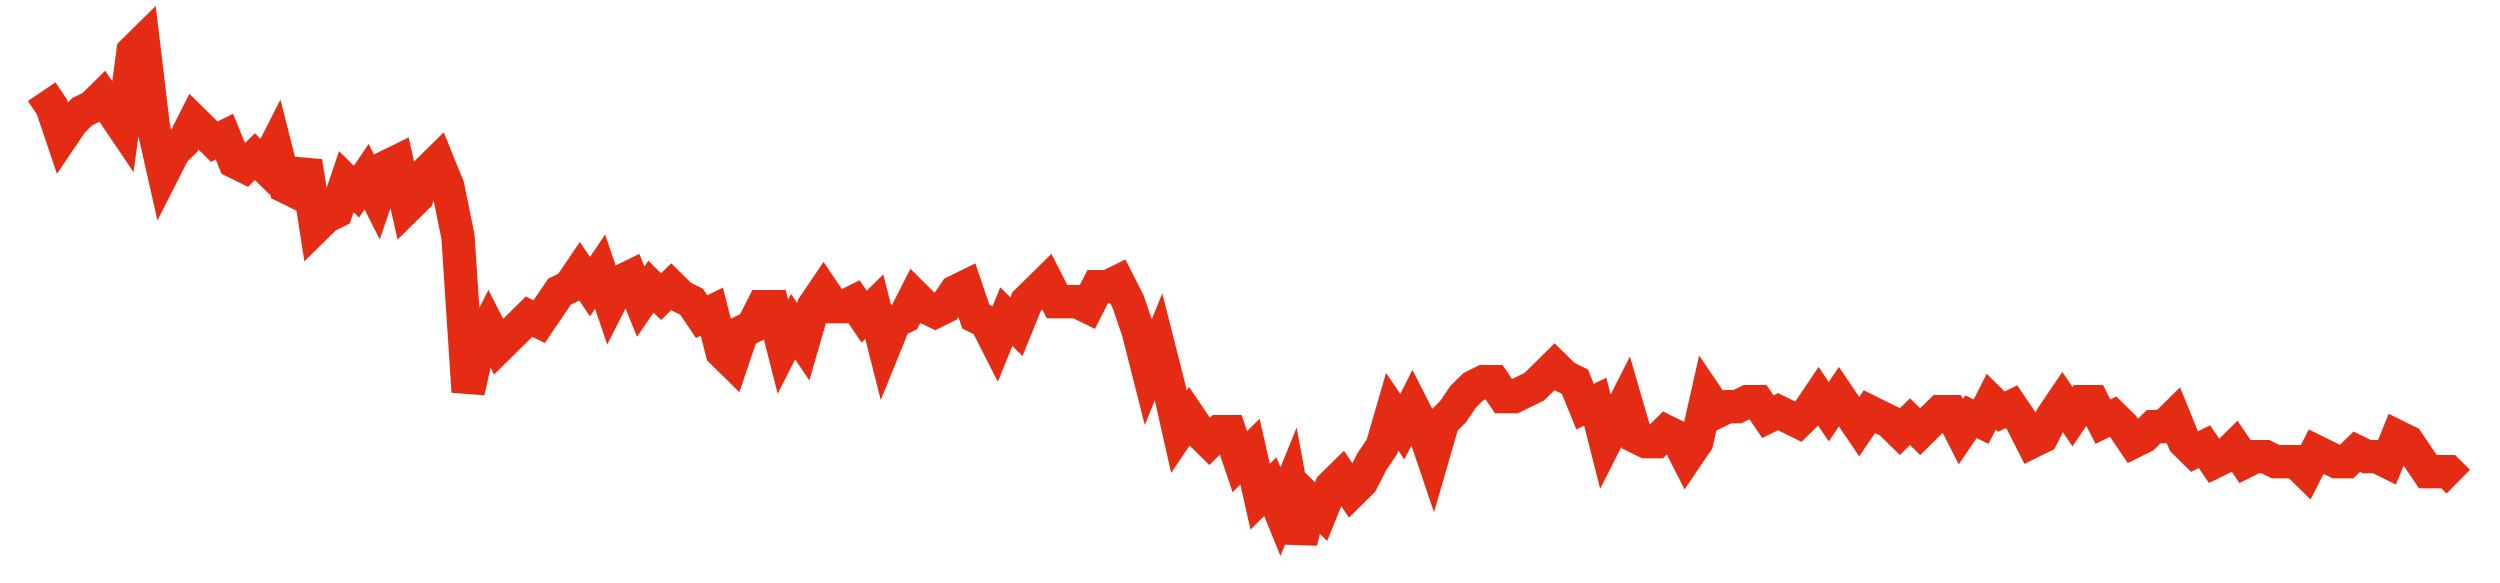 <svg width="300" height="70" viewBox="0 0 300 70" xmlns="http://www.w3.org/2000/svg">
    <path d="M 5,11 L 6.218,12.8 L 7.437,16.4 L 8.655,14.6 L 9.874,13.4 L 11.092,12.8 L 12.311,11.6 L 13.529,13.4 L 14.748,15.2 L 15.966,6.2 L 17.185,5 L 18.403,15.2 L 19.622,20.6 L 20.84,18.2 L 22.059,17 L 23.277,14.6 L 24.496,15.8 L 25.714,17 L 26.933,16.4 L 28.151,19.4 L 29.37,20 L 30.588,18.8 L 31.807,20 L 33.025,17.6 L 34.244,22.4 L 35.462,23 L 36.681,19.4 L 37.899,27.2 L 39.118,26 L 40.336,25.4 L 41.555,21.8 L 42.773,23 L 43.992,21.2 L 45.21,23.6 L 46.429,20 L 47.647,19.4 L 48.866,24.8 L 50.084,23.6 L 51.303,20.6 L 52.521,19.4 L 53.739,22.4 L 54.958,28.4 L 56.176,47 L 57.395,41.6 L 58.613,39.2 L 59.832,41.6 L 61.05,40.4 L 62.269,39.2 L 63.487,38 L 64.706,38.6 L 65.924,36.8 L 67.143,35 L 68.361,34.4 L 69.58,32.6 L 70.798,34.4 L 72.017,32.6 L 73.235,36.2 L 74.454,33.8 L 75.672,33.2 L 76.891,36.2 L 78.109,34.4 L 79.328,35.6 L 80.546,34.4 L 81.765,35.6 L 82.983,36.2 L 84.202,38 L 85.42,37.4 L 86.639,42.2 L 87.857,43.4 L 89.076,39.8 L 90.294,39.2 L 91.513,36.8 L 92.731,36.8 L 93.95,41.6 L 95.168,39.2 L 96.387,41 L 97.605,36.8 L 98.824,35 L 100.042,36.8 L 101.261,36.8 L 102.479,36.2 L 103.697,38 L 104.916,36.8 L 106.134,41.6 L 107.353,38.6 L 108.571,38 L 109.79,35.6 L 111.008,36.8 L 112.227,37.4 L 113.445,36.8 L 114.664,35 L 115.882,34.4 L 117.101,38 L 118.319,38.6 L 119.538,41 L 120.756,38 L 121.975,39.2 L 123.193,36.2 L 124.412,35 L 125.63,33.8 L 126.849,36.2 L 128.067,36.2 L 129.286,36.2 L 130.504,36.8 L 131.723,34.4 L 132.941,34.4 L 134.16,33.8 L 135.378,36.2 L 136.597,39.8 L 137.815,44.6 L 139.034,41.6 L 140.252,46.4 L 141.471,51.8 L 142.689,50 L 143.908,51.8 L 145.126,53 L 146.345,51.8 L 147.563,51.8 L 148.782,55.4 L 150,54.2 L 151.218,59.6 L 152.437,58.4 L 153.655,61.4 L 154.874,58.4 L 156.092,65 L 157.311,60.2 L 158.529,61.4 L 159.748,58.4 L 160.966,57.2 L 162.185,59 L 163.403,57.8 L 164.622,55.4 L 165.84,53.6 L 167.059,49.4 L 168.277,51.2 L 169.496,48.8 L 170.714,51.2 L 171.933,54.8 L 173.151,50.6 L 174.37,49.4 L 175.588,47.6 L 176.807,46.4 L 178.025,45.8 L 179.244,45.8 L 180.462,47.6 L 181.681,47.6 L 182.899,47 L 184.118,46.4 L 185.336,45.2 L 186.555,44 L 187.773,45.2 L 188.992,45.8 L 190.21,48.8 L 191.429,48.2 L 192.647,53 L 193.866,50.6 L 195.084,48.2 L 196.303,52.4 L 197.521,53 L 198.739,53 L 199.958,51.8 L 201.176,52.4 L 202.395,54.8 L 203.613,53 L 204.832,47.6 L 206.05,49.4 L 207.269,48.8 L 208.487,48.8 L 209.706,48.2 L 210.924,48.2 L 212.143,50 L 213.361,49.4 L 214.58,50 L 215.798,50.6 L 217.017,49.4 L 218.235,47.6 L 219.454,49.4 L 220.672,47.6 L 221.891,49.4 L 223.109,51.2 L 224.328,49.4 L 225.546,50 L 226.765,50.6 L 227.983,51.8 L 229.202,50.6 L 230.42,51.8 L 231.639,50.6 L 232.857,49.4 L 234.076,49.4 L 235.294,51.8 L 236.513,50 L 237.731,50.6 L 238.95,48.2 L 240.168,49.4 L 241.387,48.8 L 242.605,50.6 L 243.824,53 L 245.042,52.4 L 246.261,50 L 247.479,48.2 L 248.697,50 L 249.916,48.2 L 251.134,48.2 L 252.353,50.6 L 253.571,50 L 254.79,51.2 L 256.008,53 L 257.227,52.4 L 258.445,51.2 L 259.664,51.2 L 260.882,50 L 262.101,53 L 263.319,54.2 L 264.538,53.6 L 265.756,55.4 L 266.975,54.8 L 268.193,53.6 L 269.412,55.4 L 270.63,54.8 L 271.849,54.8 L 273.067,55.4 L 274.286,55.4 L 275.504,55.4 L 276.723,56.6 L 277.941,54.2 L 279.16,54.8 L 280.378,55.4 L 281.597,55.4 L 282.815,54.2 L 284.034,54.8 L 285.252,54.8 L 286.471,55.4 L 287.689,52.4 L 288.908,53 L 290.126,54.8 L 291.345,56.6 L 292.563,56.6 L 293.782,56.6 L 295,57.8" fill="none" stroke="#E32C13" stroke-width="4"/>
</svg>